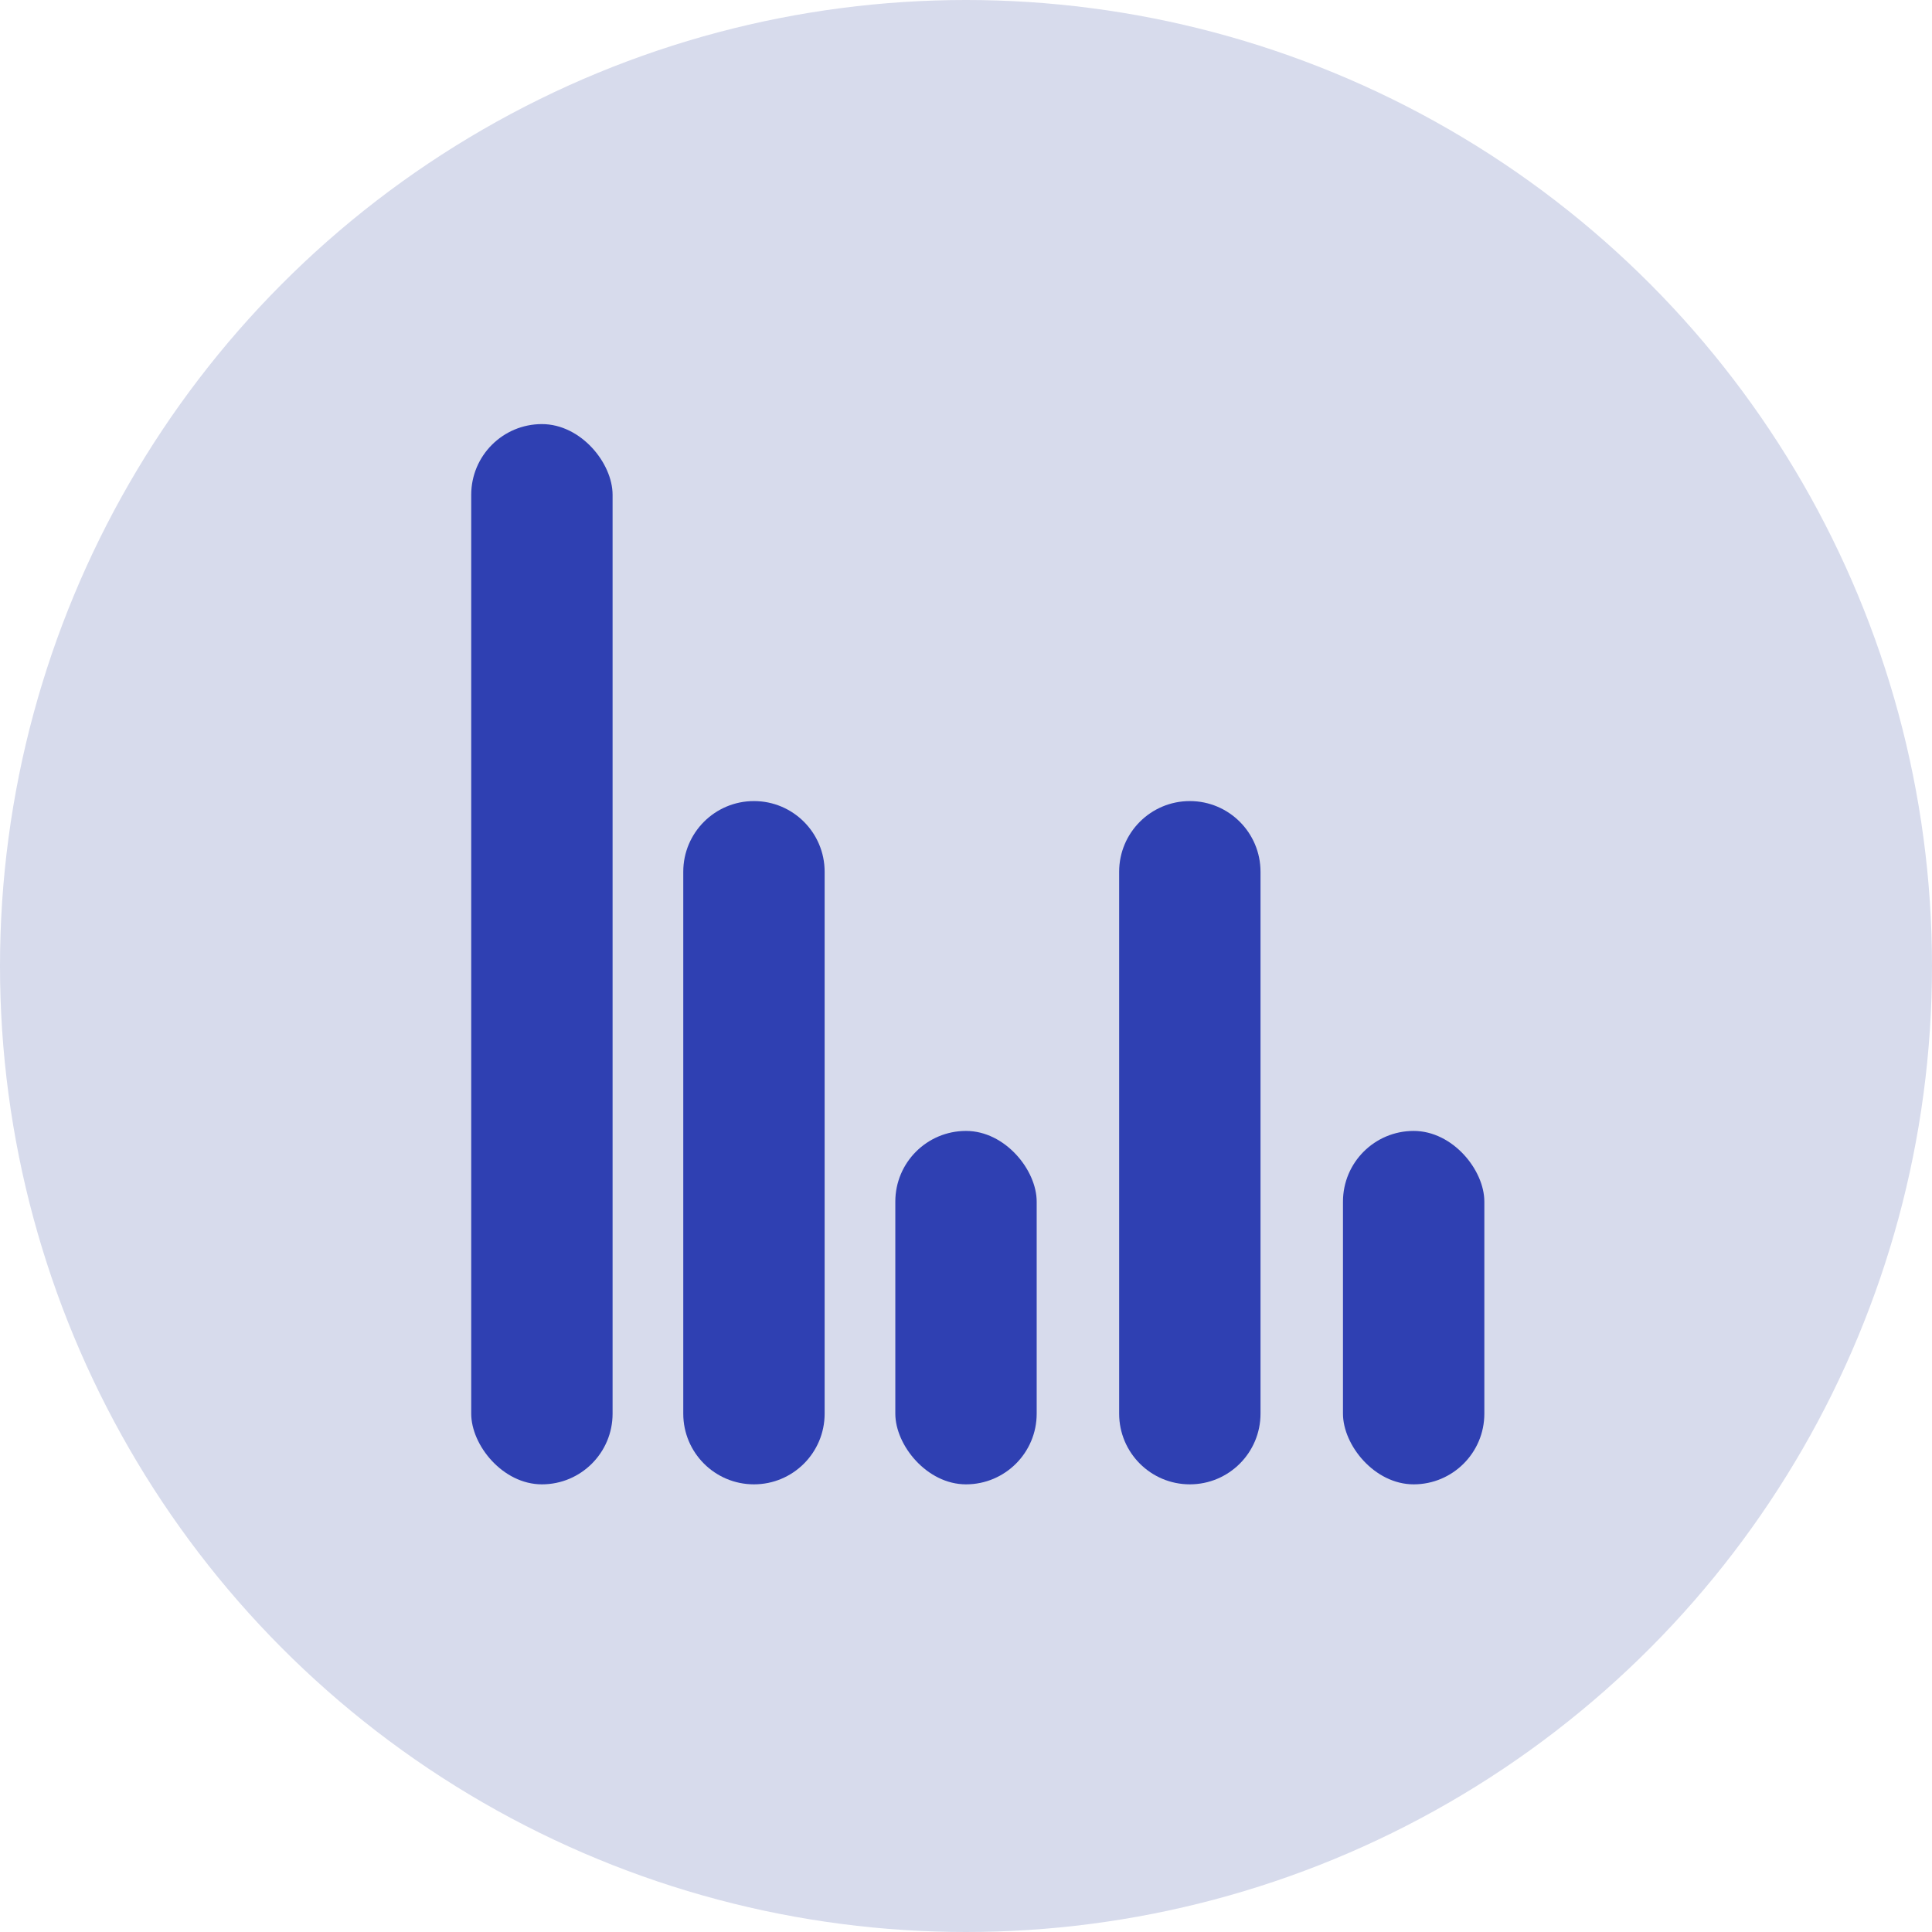 <svg width="82" height="82" viewBox="0 0 82 82" fill="none" xmlns="http://www.w3.org/2000/svg">
<circle cx="41" cy="41" r="41" fill="#D7DBEC"/>
<rect x="20" y="18" width="6" height="45" rx="3" fill="#2F40B2"/>
<path d="M29 37C29 35.343 30.343 34 32 34C33.657 34 35 35.343 35 37V60C35 61.657 33.657 63 32 63C30.343 63 29 61.657 29 60V37Z" fill="#2F40B2"/>
<path d="M47.5 37C47.5 35.343 48.843 34 50.5 34C52.157 34 53.5 35.343 53.5 37V60C53.5 61.657 52.157 63 50.5 63C48.843 63 47.5 61.657 47.5 60V37Z" fill="#2F40B2"/>
<rect x="38" y="48" width="6" height="15" rx="3" fill="#2F40B2"/>
<rect x="57" y="48" width="6" height="15" rx="3" fill="#2F40B2"/>
</svg>
